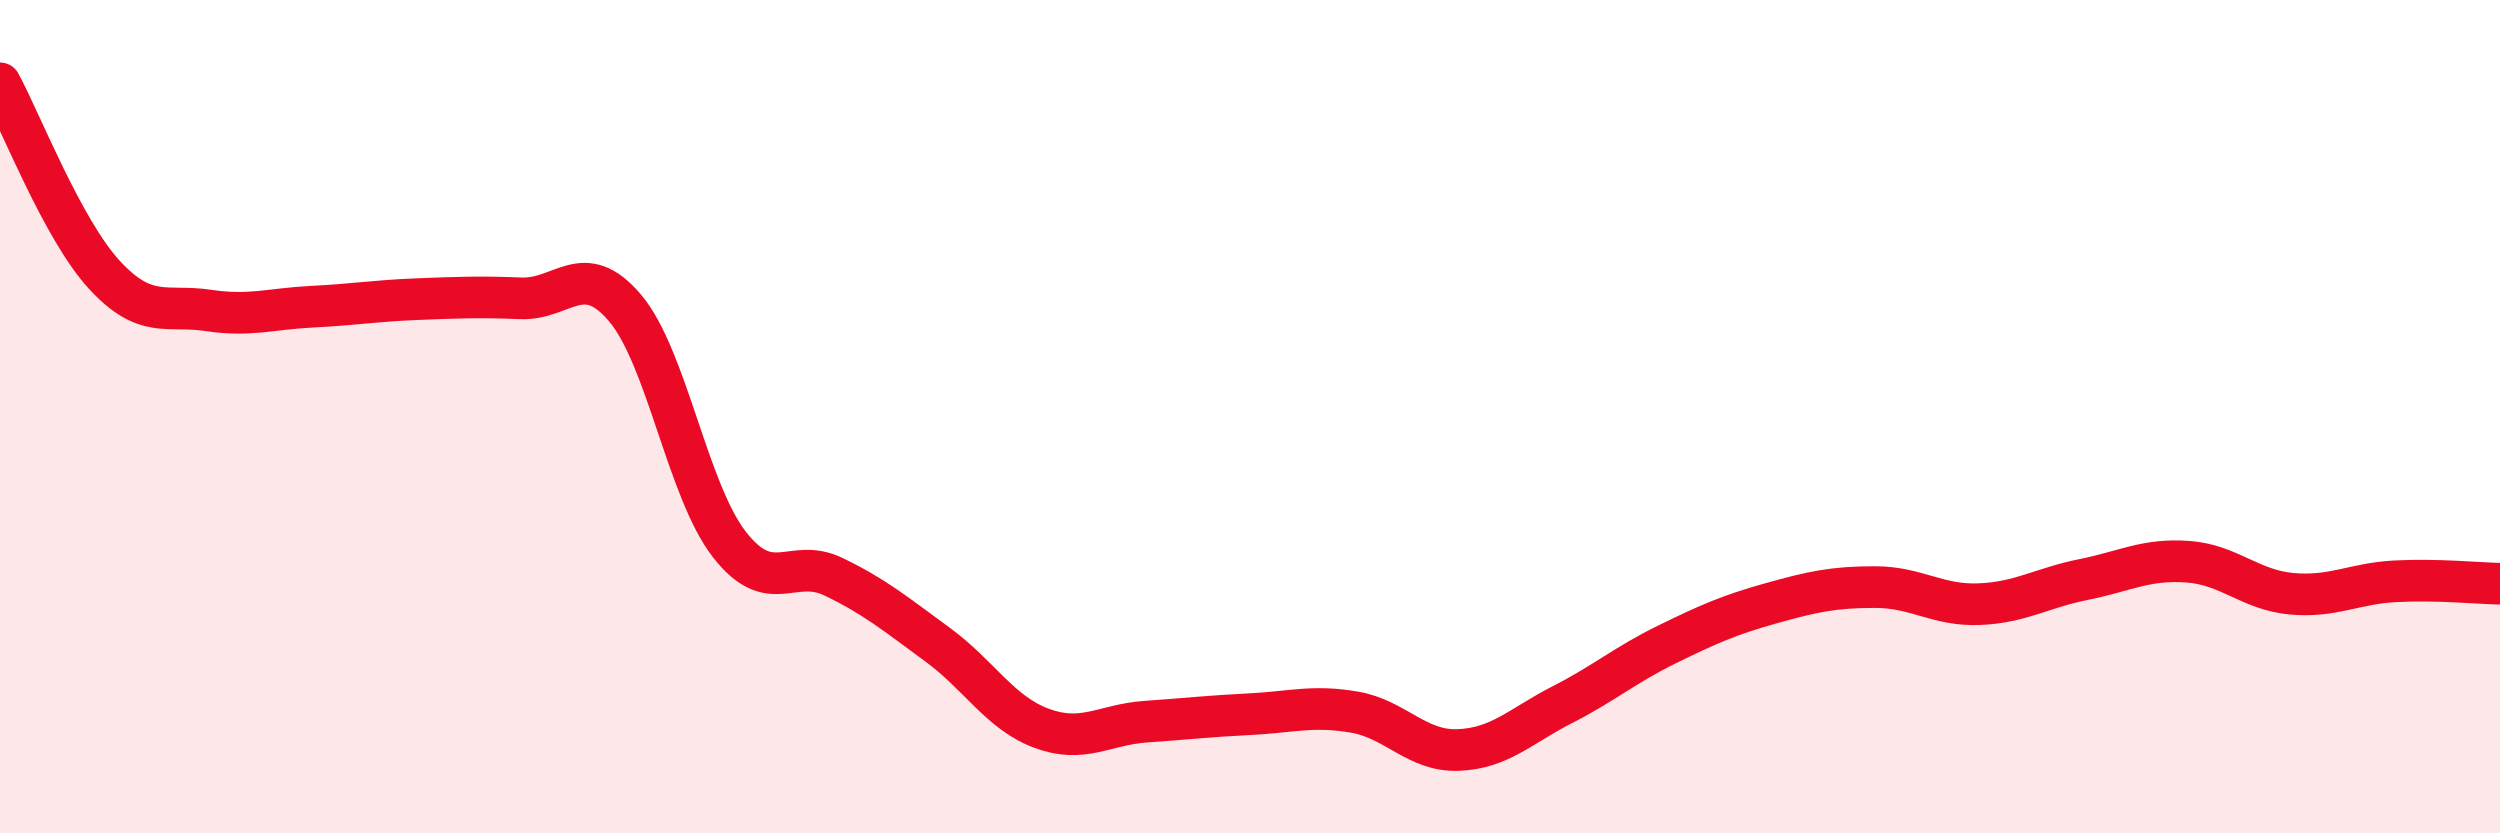 
    <svg width="60" height="20" viewBox="0 0 60 20" xmlns="http://www.w3.org/2000/svg">
      <path
        d="M 0,2 C 0.5,2.92 1.5,5.5 2.5,6.59 C 3.5,7.68 4,7.3 5,7.45 C 6,7.6 6.5,7.41 7.5,7.36 C 8.5,7.31 9,7.22 10,7.18 C 11,7.14 11.5,7.12 12.5,7.16 C 13.5,7.2 14,6.21 15,7.39 C 16,8.57 16.5,11.77 17.5,13.06 C 18.5,14.35 19,13.36 20,13.84 C 21,14.32 21.5,14.74 22.5,15.47 C 23.5,16.2 24,17.11 25,17.48 C 26,17.85 26.5,17.39 27.5,17.32 C 28.5,17.25 29,17.19 30,17.14 C 31,17.09 31.5,16.92 32.5,17.09 C 33.5,17.26 34,18.04 35,18 C 36,17.96 36.5,17.42 37.5,16.91 C 38.5,16.4 39,15.96 40,15.47 C 41,14.98 41.5,14.76 42.5,14.48 C 43.5,14.2 44,14.09 45,14.09 C 46,14.09 46.5,14.54 47.5,14.5 C 48.5,14.46 49,14.11 50,13.91 C 51,13.71 51.5,13.41 52.5,13.48 C 53.5,13.55 54,14.16 55,14.25 C 56,14.34 56.5,14 57.5,13.95 C 58.5,13.9 59.5,14 60,14.01L60 20L0 20Z"
        fill="#EB0A25"
        opacity="0.1"
        stroke-linecap="round"
        stroke-linejoin="round"
      />
      <path
        d="M 0,2 C 0.5,2.92 1.5,5.5 2.5,6.59 C 3.5,7.68 4,7.3 5,7.45 C 6,7.6 6.5,7.41 7.5,7.36 C 8.5,7.31 9,7.22 10,7.18 C 11,7.14 11.5,7.12 12.5,7.16 C 13.5,7.2 14,6.21 15,7.39 C 16,8.57 16.5,11.77 17.5,13.06 C 18.5,14.35 19,13.36 20,13.84 C 21,14.32 21.5,14.74 22.5,15.47 C 23.5,16.2 24,17.11 25,17.48 C 26,17.85 26.5,17.39 27.5,17.32 C 28.5,17.25 29,17.19 30,17.14 C 31,17.09 31.5,16.92 32.5,17.09 C 33.5,17.26 34,18.04 35,18 C 36,17.96 36.5,17.42 37.5,16.91 C 38.5,16.4 39,15.96 40,15.47 C 41,14.98 41.5,14.76 42.5,14.48 C 43.5,14.2 44,14.09 45,14.09 C 46,14.09 46.5,14.54 47.5,14.5 C 48.5,14.46 49,14.11 50,13.91 C 51,13.71 51.5,13.41 52.5,13.48 C 53.5,13.55 54,14.16 55,14.25 C 56,14.34 56.5,14 57.5,13.95 C 58.5,13.9 59.5,14 60,14.01"
        stroke="#EB0A25"
        stroke-width="1"
        fill="none"
        stroke-linecap="round"
        stroke-linejoin="round"
      />
    </svg>
  